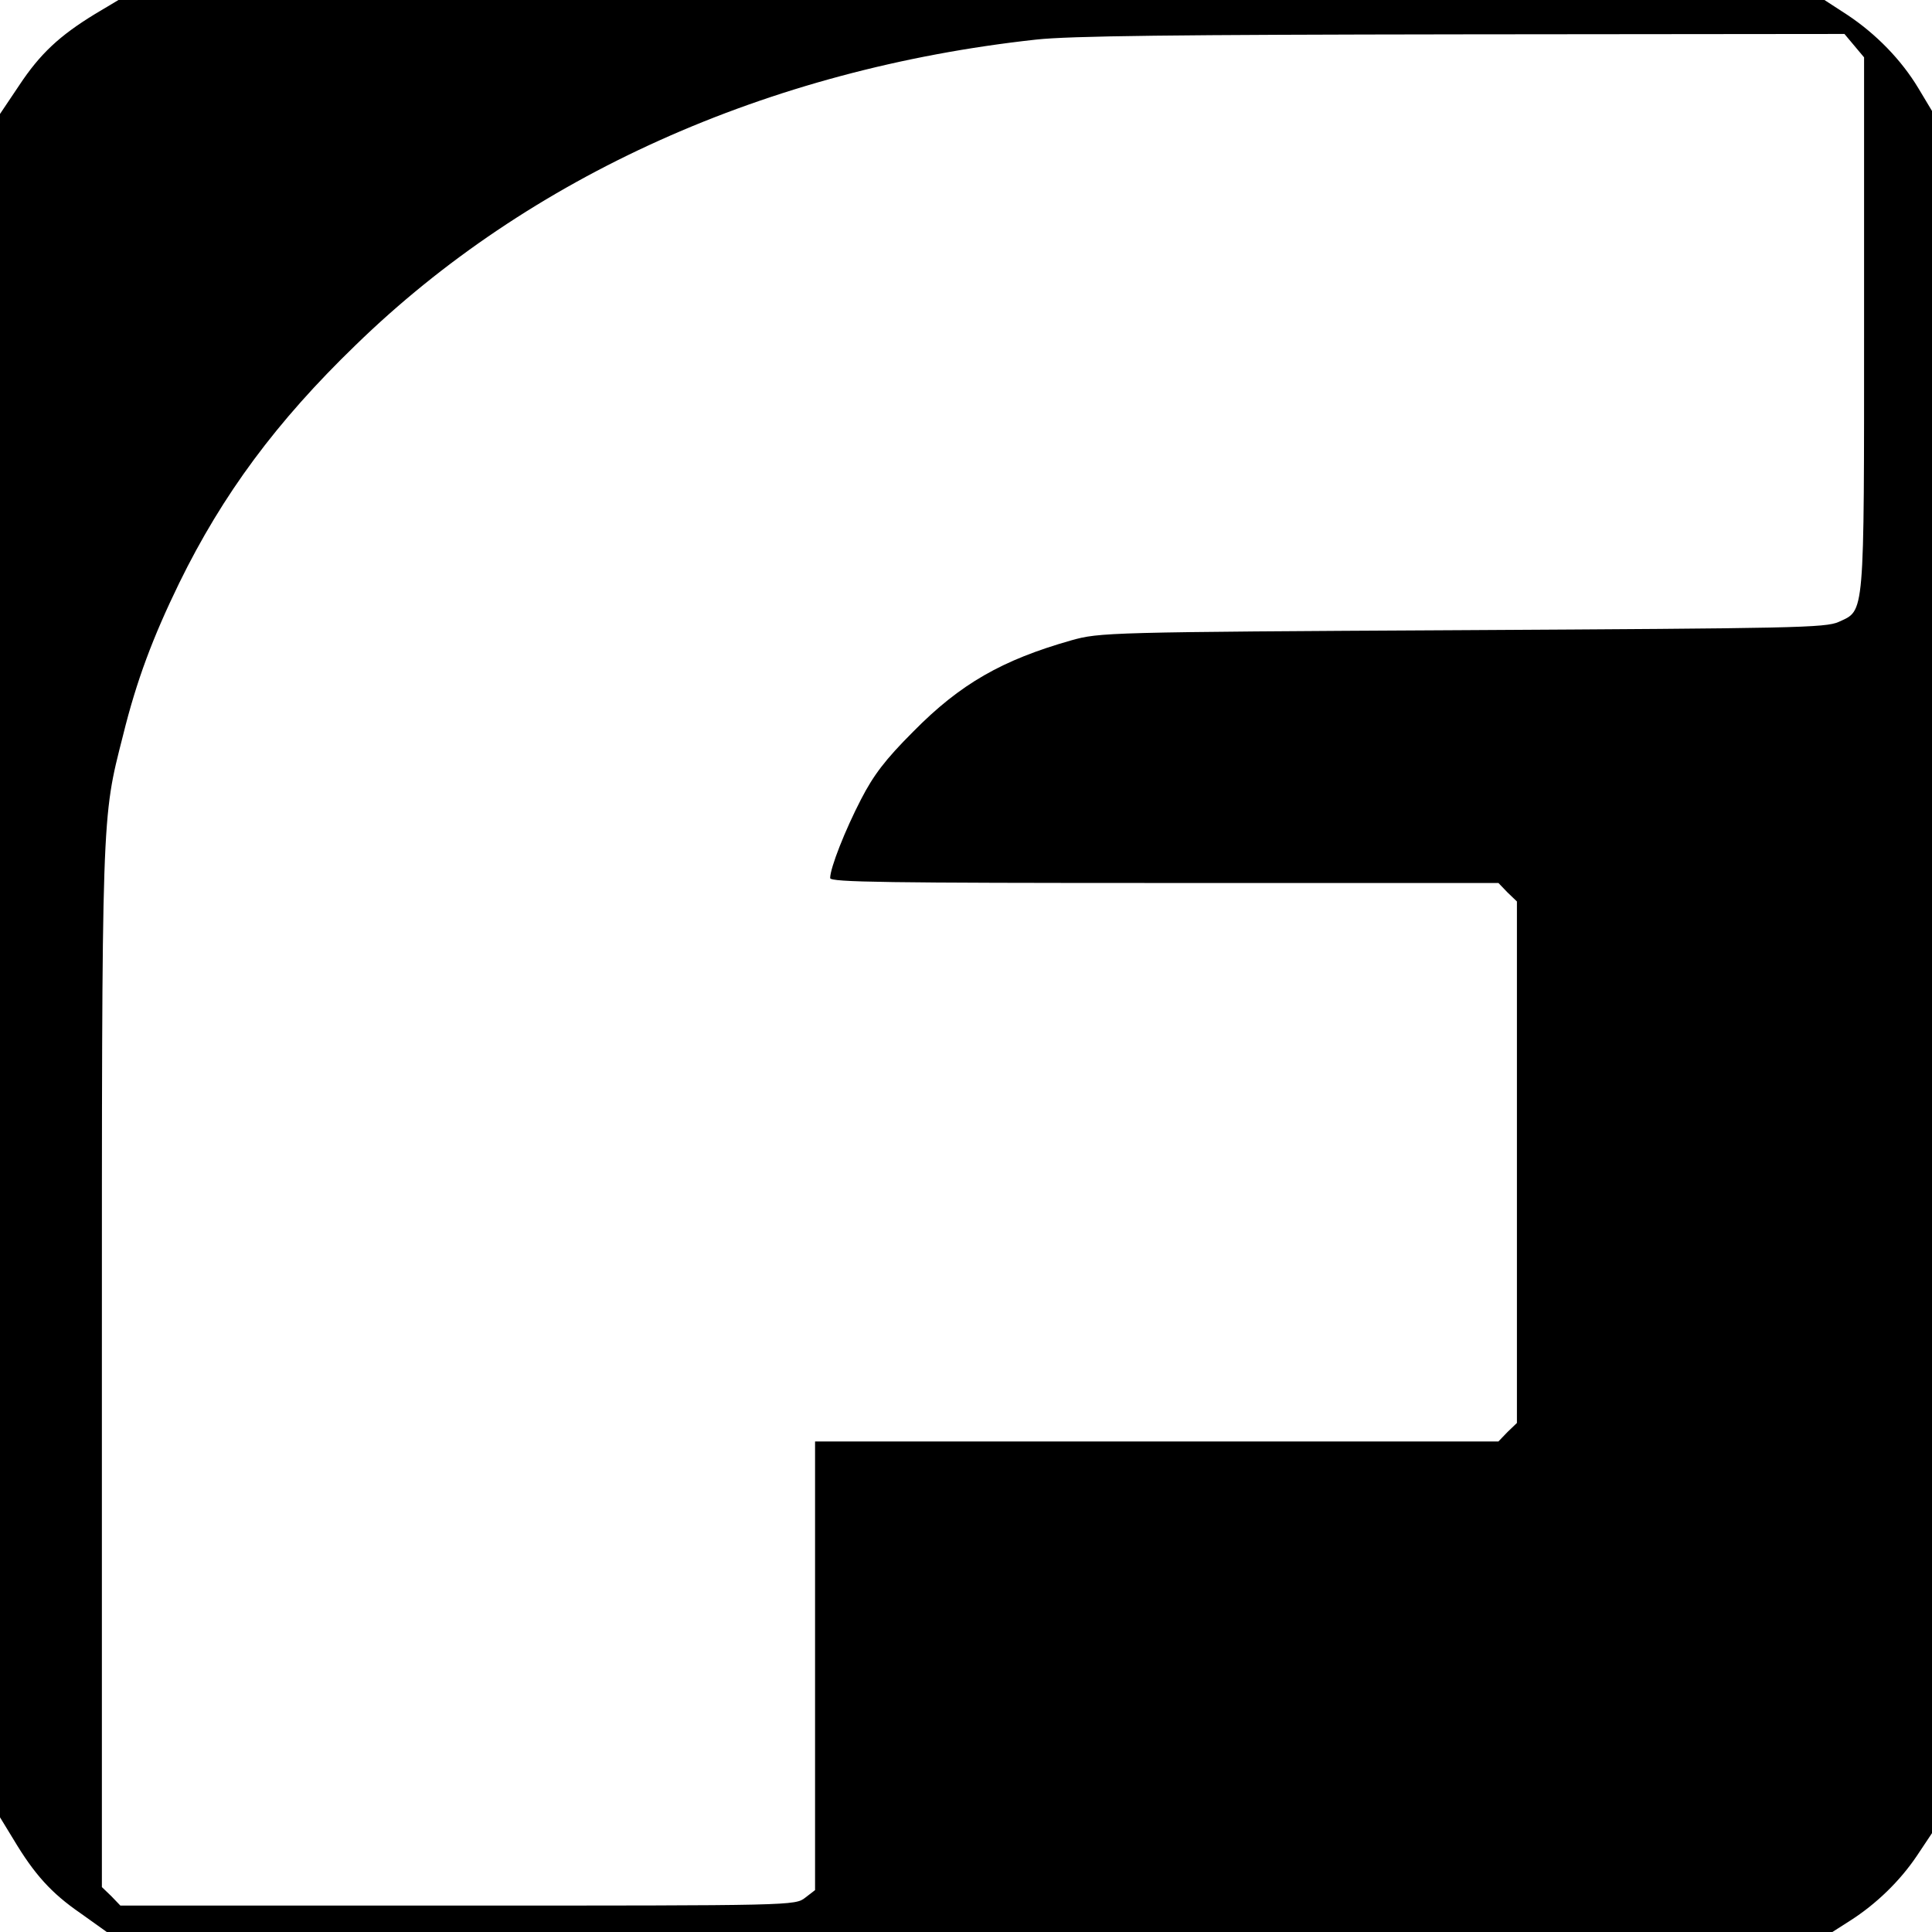<?xml version="1.0" standalone="no"?>
<!DOCTYPE svg PUBLIC "-//W3C//DTD SVG 20010904//EN"
 "http://www.w3.org/TR/2001/REC-SVG-20010904/DTD/svg10.dtd">
<svg version="1.0" xmlns="http://www.w3.org/2000/svg"
 width="512pt" height="512pt" viewBox="0 0 512 512"
 preserveAspectRatio="xMidYMid meet">
<g transform="translate(0,512) scale(0.1,-0.1)"
fill="#000000" stroke="none">
<path d="M252 5083 c-95 -58 -146 -106 -201 -189 l-51 -76 0 -2257 0 -2257 36
-59 c55 -92 100 -142 177 -195 l70 -50 2287 0 2286 0 47 30 c69 44 132 105
177 172 l40 60 0 2282 0 2282 -36 60 c-45 75 -112 144 -189 195 l-60 39 -2261
0 -2260 0 -62 -37z m4662 -84 l26 -31 0 -704 c0 -788 2 -760 -67 -792 -35 -16
-120 -17 -998 -22 -942 -5 -961 -6 -1036 -27 -183 -52 -294 -115 -419 -242
-74 -74 -105 -115 -138 -179 -42 -81 -82 -182 -82 -209 0 -11 151 -13 885 -13
l886 0 24 -25 25 -24 0 -691 0 -691 -25 -24 -24 -25 -906 0 -905 0 0 -594 0
-595 -26 -20 c-27 -21 -31 -21 -921 -21 l-894 0 -24 25 -25 24 0 1372 c0 1488
-1 1456 56 1680 36 146 79 260 149 404 115 235 258 428 467 630 460 448 1092
732 1803 810 90 10 370 13 1132 14 l1011 1 26 -31z"/>
</g>
</svg>
